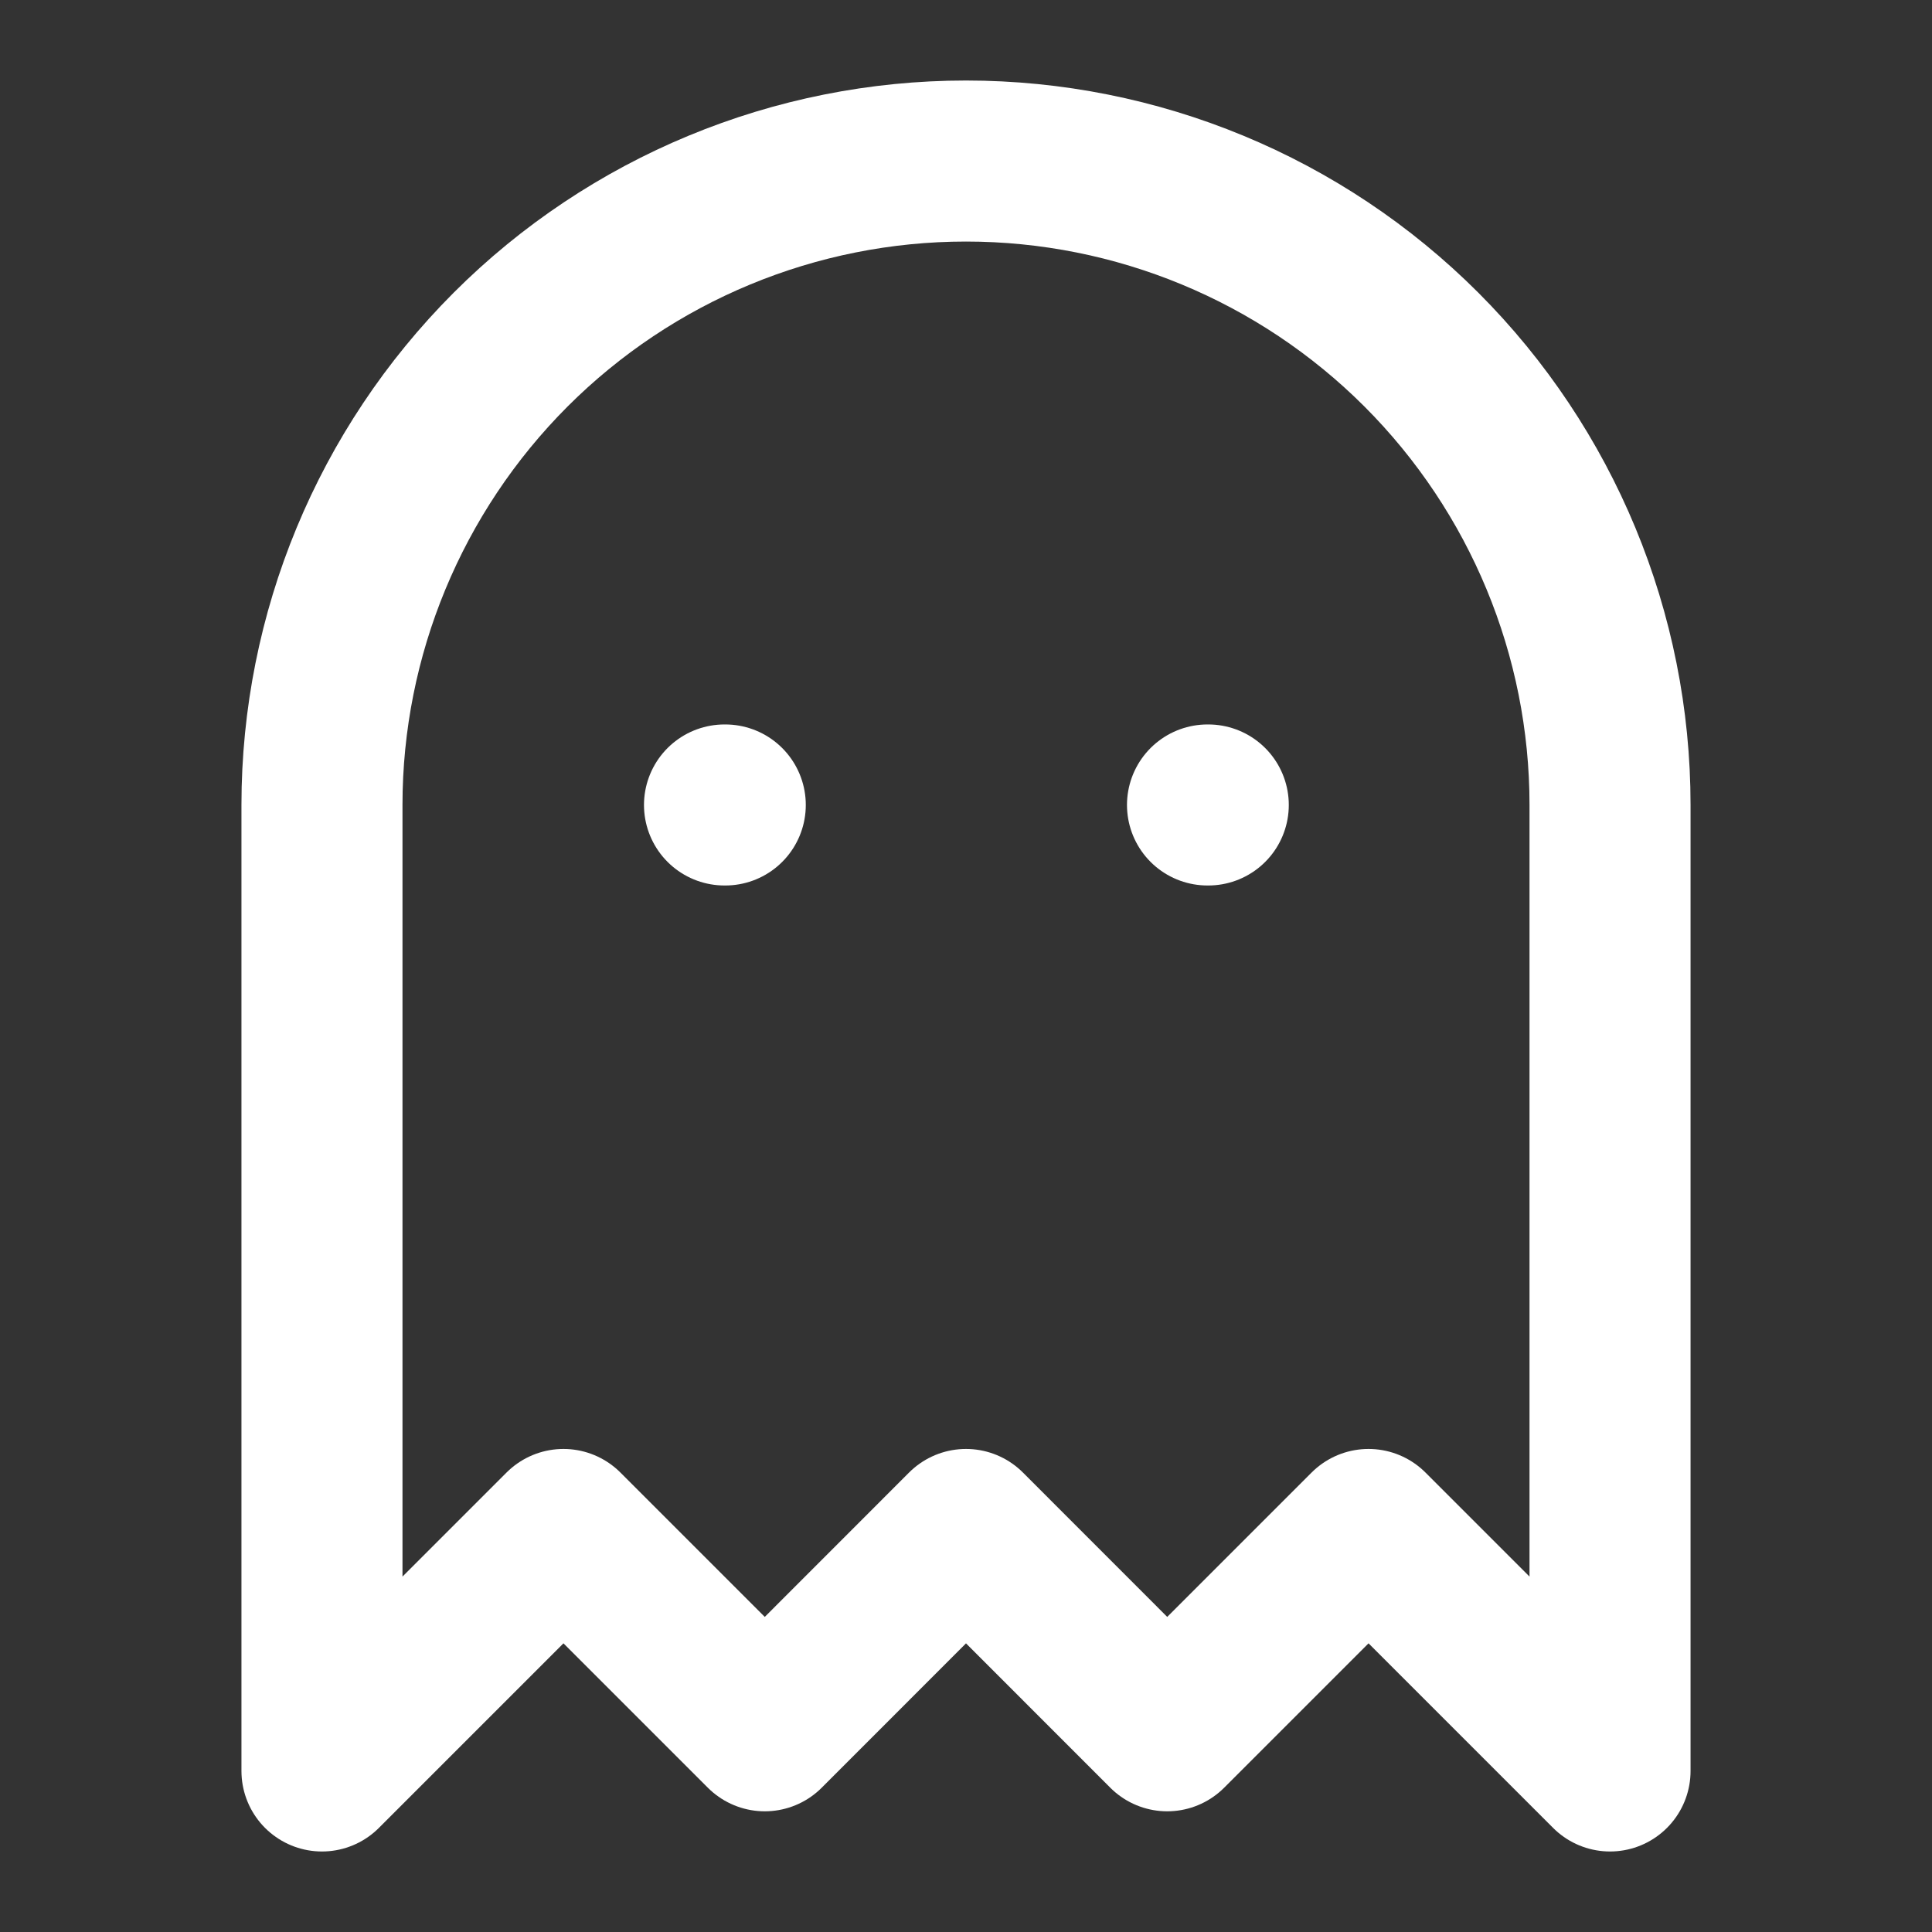 <svg width="20" height="20" viewBox="0 0 20 20" fill="none" xmlns="http://www.w3.org/2000/svg">
<rect x="0" y="0" width="20" height="20" fill="#333333" stroke="none"/>
<path d="M7.5 8.333H7.508" stroke="white" stroke-width="1.667" stroke-linecap="round" stroke-linejoin="round"/>
<path d="M12.5 8.333H12.508" stroke="white" stroke-width="1.667" stroke-linecap="round" stroke-linejoin="round"/>
<path d="M10 1.667C8.232 1.667 6.536 2.369 5.286 3.619C4.036 4.87 3.333 6.565 3.333 8.333V18.333L5.833 15.833L7.917 17.917L10 15.833L12.083 17.917L14.167 15.833L16.667 18.333V8.333C16.667 6.565 15.964 4.87 14.714 3.619C13.464 2.369 11.768 1.667 10 1.667Z" stroke="white" stroke-width="1.667" stroke-linecap="round" stroke-linejoin="round"/>
</svg>
